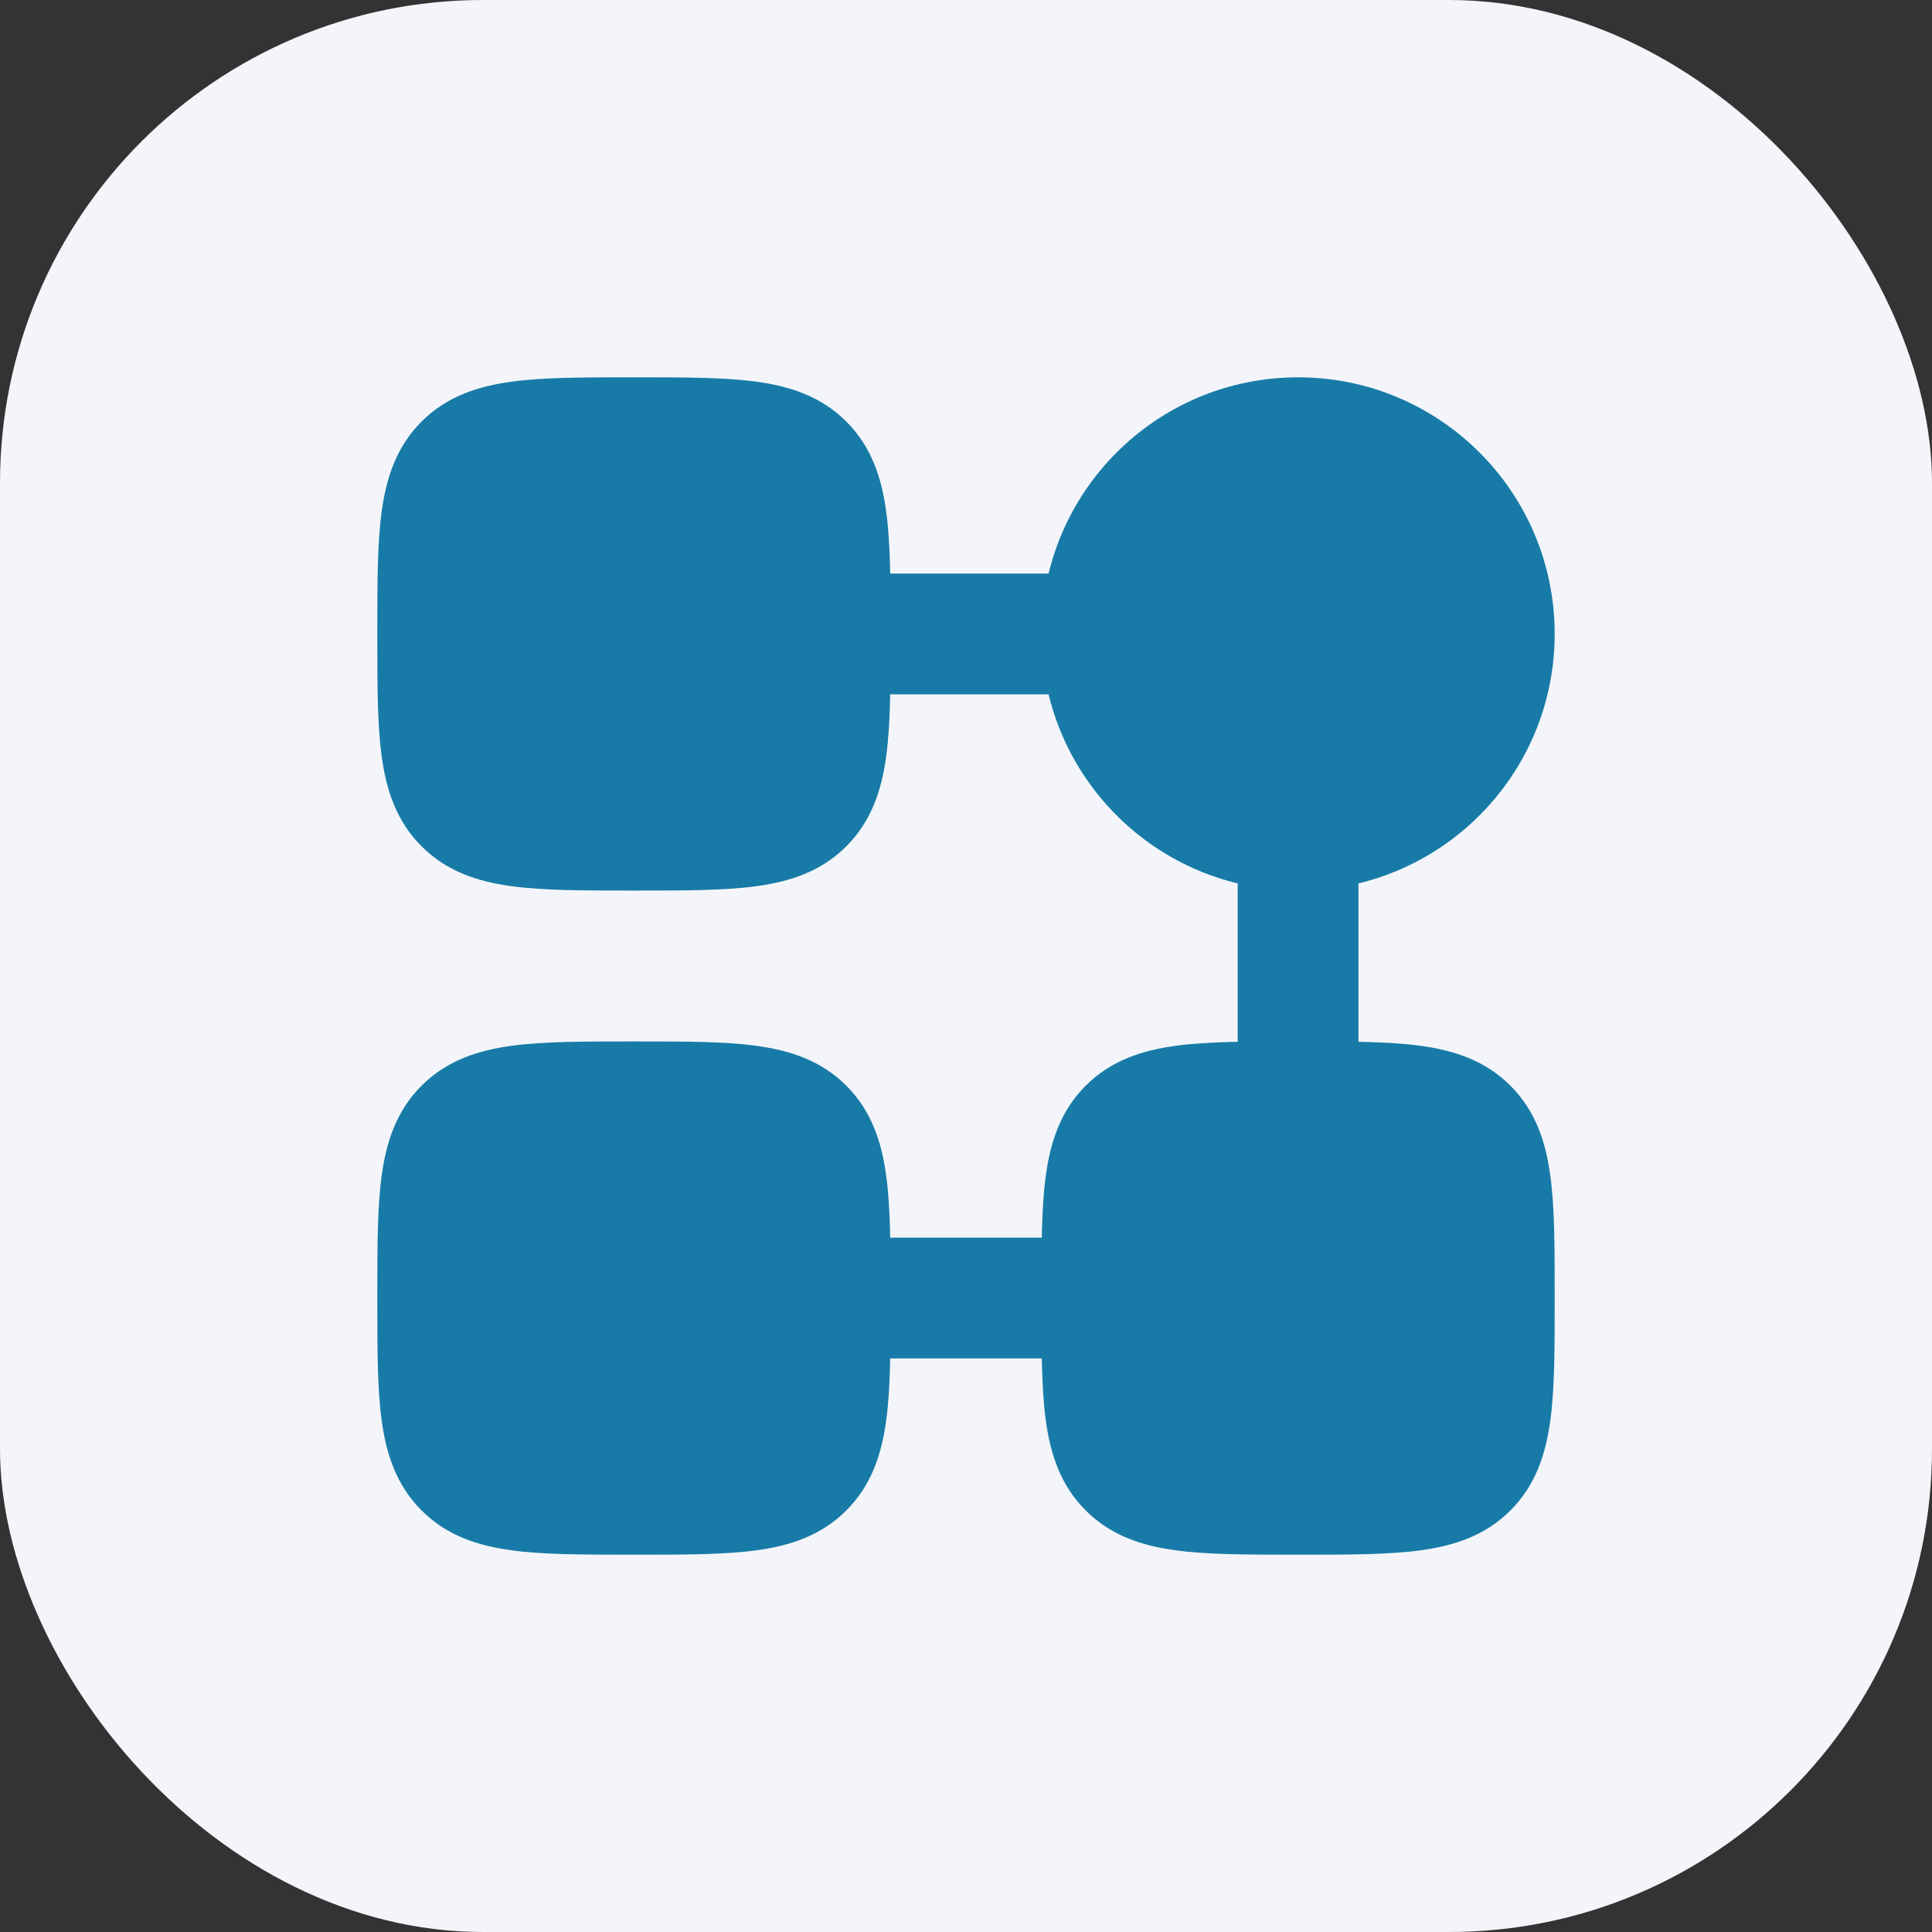 <?xml version="1.0" encoding="UTF-8"?>
<svg xmlns="http://www.w3.org/2000/svg" width="40" height="40" viewBox="0 0 40 40" fill="none">
  <rect x="0" y="0" width="40" height="40" fill="#333333" stroke="none"/>
  <rect width="40" height="40" rx="10" fill="#F3F5FA"></rect>
  <path d="M21.562 13.125C21.562 10.191 23.941 7.812 26.875 7.812C29.809 7.812 32.188 10.191 32.188 13.125C32.188 16.059 29.809 18.438 26.875 18.438C23.941 18.438 21.562 16.059 21.562 13.125Z" fill="#187BA7"></path>
  <path d="M13.061 7.812L13.125 7.812L13.189 7.812H13.189C14.165 7.812 14.992 7.812 15.65 7.901C16.35 7.995 16.999 8.204 17.522 8.728C18.046 9.251 18.255 9.9 18.349 10.6C18.438 11.258 18.438 12.085 18.438 13.062V13.189C18.438 14.165 18.438 14.992 18.349 15.65C18.255 16.35 18.046 16.999 17.522 17.522C16.999 18.046 16.35 18.255 15.65 18.349C14.992 18.438 14.165 18.438 13.189 18.438H13.062C12.085 18.438 11.258 18.438 10.6 18.349C9.9 18.255 9.251 18.046 8.728 17.522C8.204 16.999 7.995 16.35 7.901 15.65C7.812 14.992 7.812 14.165 7.812 13.189V13.189L7.812 13.125L7.812 13.061V13.061C7.812 12.085 7.812 11.258 7.901 10.6C7.995 9.9 8.204 9.251 8.728 8.728C9.251 8.204 9.9 7.995 10.6 7.901C11.258 7.812 12.085 7.812 13.061 7.812H13.061Z" fill="#187BA7"></path>
  <path d="M13.061 21.562L13.125 21.562L13.189 21.562H13.189C14.165 21.562 14.992 21.562 15.65 21.651C16.35 21.745 16.999 21.954 17.522 22.478C18.046 23.001 18.255 23.65 18.349 24.35C18.438 25.008 18.438 25.834 18.438 26.811V26.939C18.438 27.916 18.438 28.742 18.349 29.4C18.255 30.1 18.046 30.749 17.522 31.272C16.999 31.796 16.35 32.005 15.65 32.099C14.992 32.188 14.165 32.188 13.189 32.188H13.062C12.085 32.188 11.258 32.188 10.6 32.099C9.9 32.005 9.251 31.796 8.728 31.272C8.204 30.749 7.995 30.1 7.901 29.4C7.812 28.742 7.812 27.916 7.812 26.939V26.939L7.812 26.875L7.812 26.811V26.811C7.812 25.834 7.812 25.008 7.901 24.35C7.995 23.65 8.204 23.001 8.728 22.478C9.251 21.954 9.9 21.745 10.6 21.651C11.258 21.562 12.085 21.562 13.061 21.562H13.061Z" fill="#187BA7"></path>
  <path d="M26.811 21.562L26.875 21.562L26.939 21.562H26.939C27.916 21.562 28.742 21.562 29.4 21.651C30.1 21.745 30.749 21.954 31.272 22.478C31.796 23.001 32.005 23.65 32.099 24.35C32.188 25.008 32.188 25.834 32.188 26.811V26.939C32.188 27.916 32.188 28.742 32.099 29.4C32.005 30.1 31.796 30.749 31.272 31.272C30.749 31.796 30.1 32.005 29.4 32.099C28.742 32.188 27.916 32.188 26.939 32.188H26.811C25.834 32.188 25.008 32.188 24.35 32.099C23.65 32.005 23.001 31.796 22.478 31.272C21.954 30.749 21.745 30.1 21.651 29.4C21.562 28.742 21.562 27.916 21.562 26.939V26.939L21.562 26.875L21.562 26.811V26.811C21.562 25.834 21.562 25.008 21.651 24.35C21.745 23.65 21.954 23.001 22.478 22.478C23.001 21.954 23.65 21.745 24.35 21.651C25.008 21.562 25.834 21.562 26.811 21.562H26.811Z" fill="#187BA7"></path>
  <path fill-rule="evenodd" clip-rule="evenodd" d="M16.25 13.125C16.25 12.435 16.81 11.875 17.5 11.875H22.5C23.19 11.875 23.75 12.435 23.75 13.125C23.75 13.815 23.19 14.375 22.5 14.375H17.5C16.81 14.375 16.25 13.815 16.25 13.125ZM26.875 16.25C27.565 16.25 28.125 16.81 28.125 17.5V22.5C28.125 23.19 27.565 23.75 26.875 23.75C26.185 23.75 25.625 23.19 25.625 22.5V17.5C25.625 16.81 26.185 16.25 26.875 16.25ZM16.25 26.875C16.25 26.185 16.81 25.625 17.5 25.625H22.5C23.19 25.625 23.75 26.185 23.75 26.875C23.75 27.565 23.19 28.125 22.5 28.125H17.5C16.81 28.125 16.25 27.565 16.25 26.875Z" fill="#187BA7"></path>
</svg>
